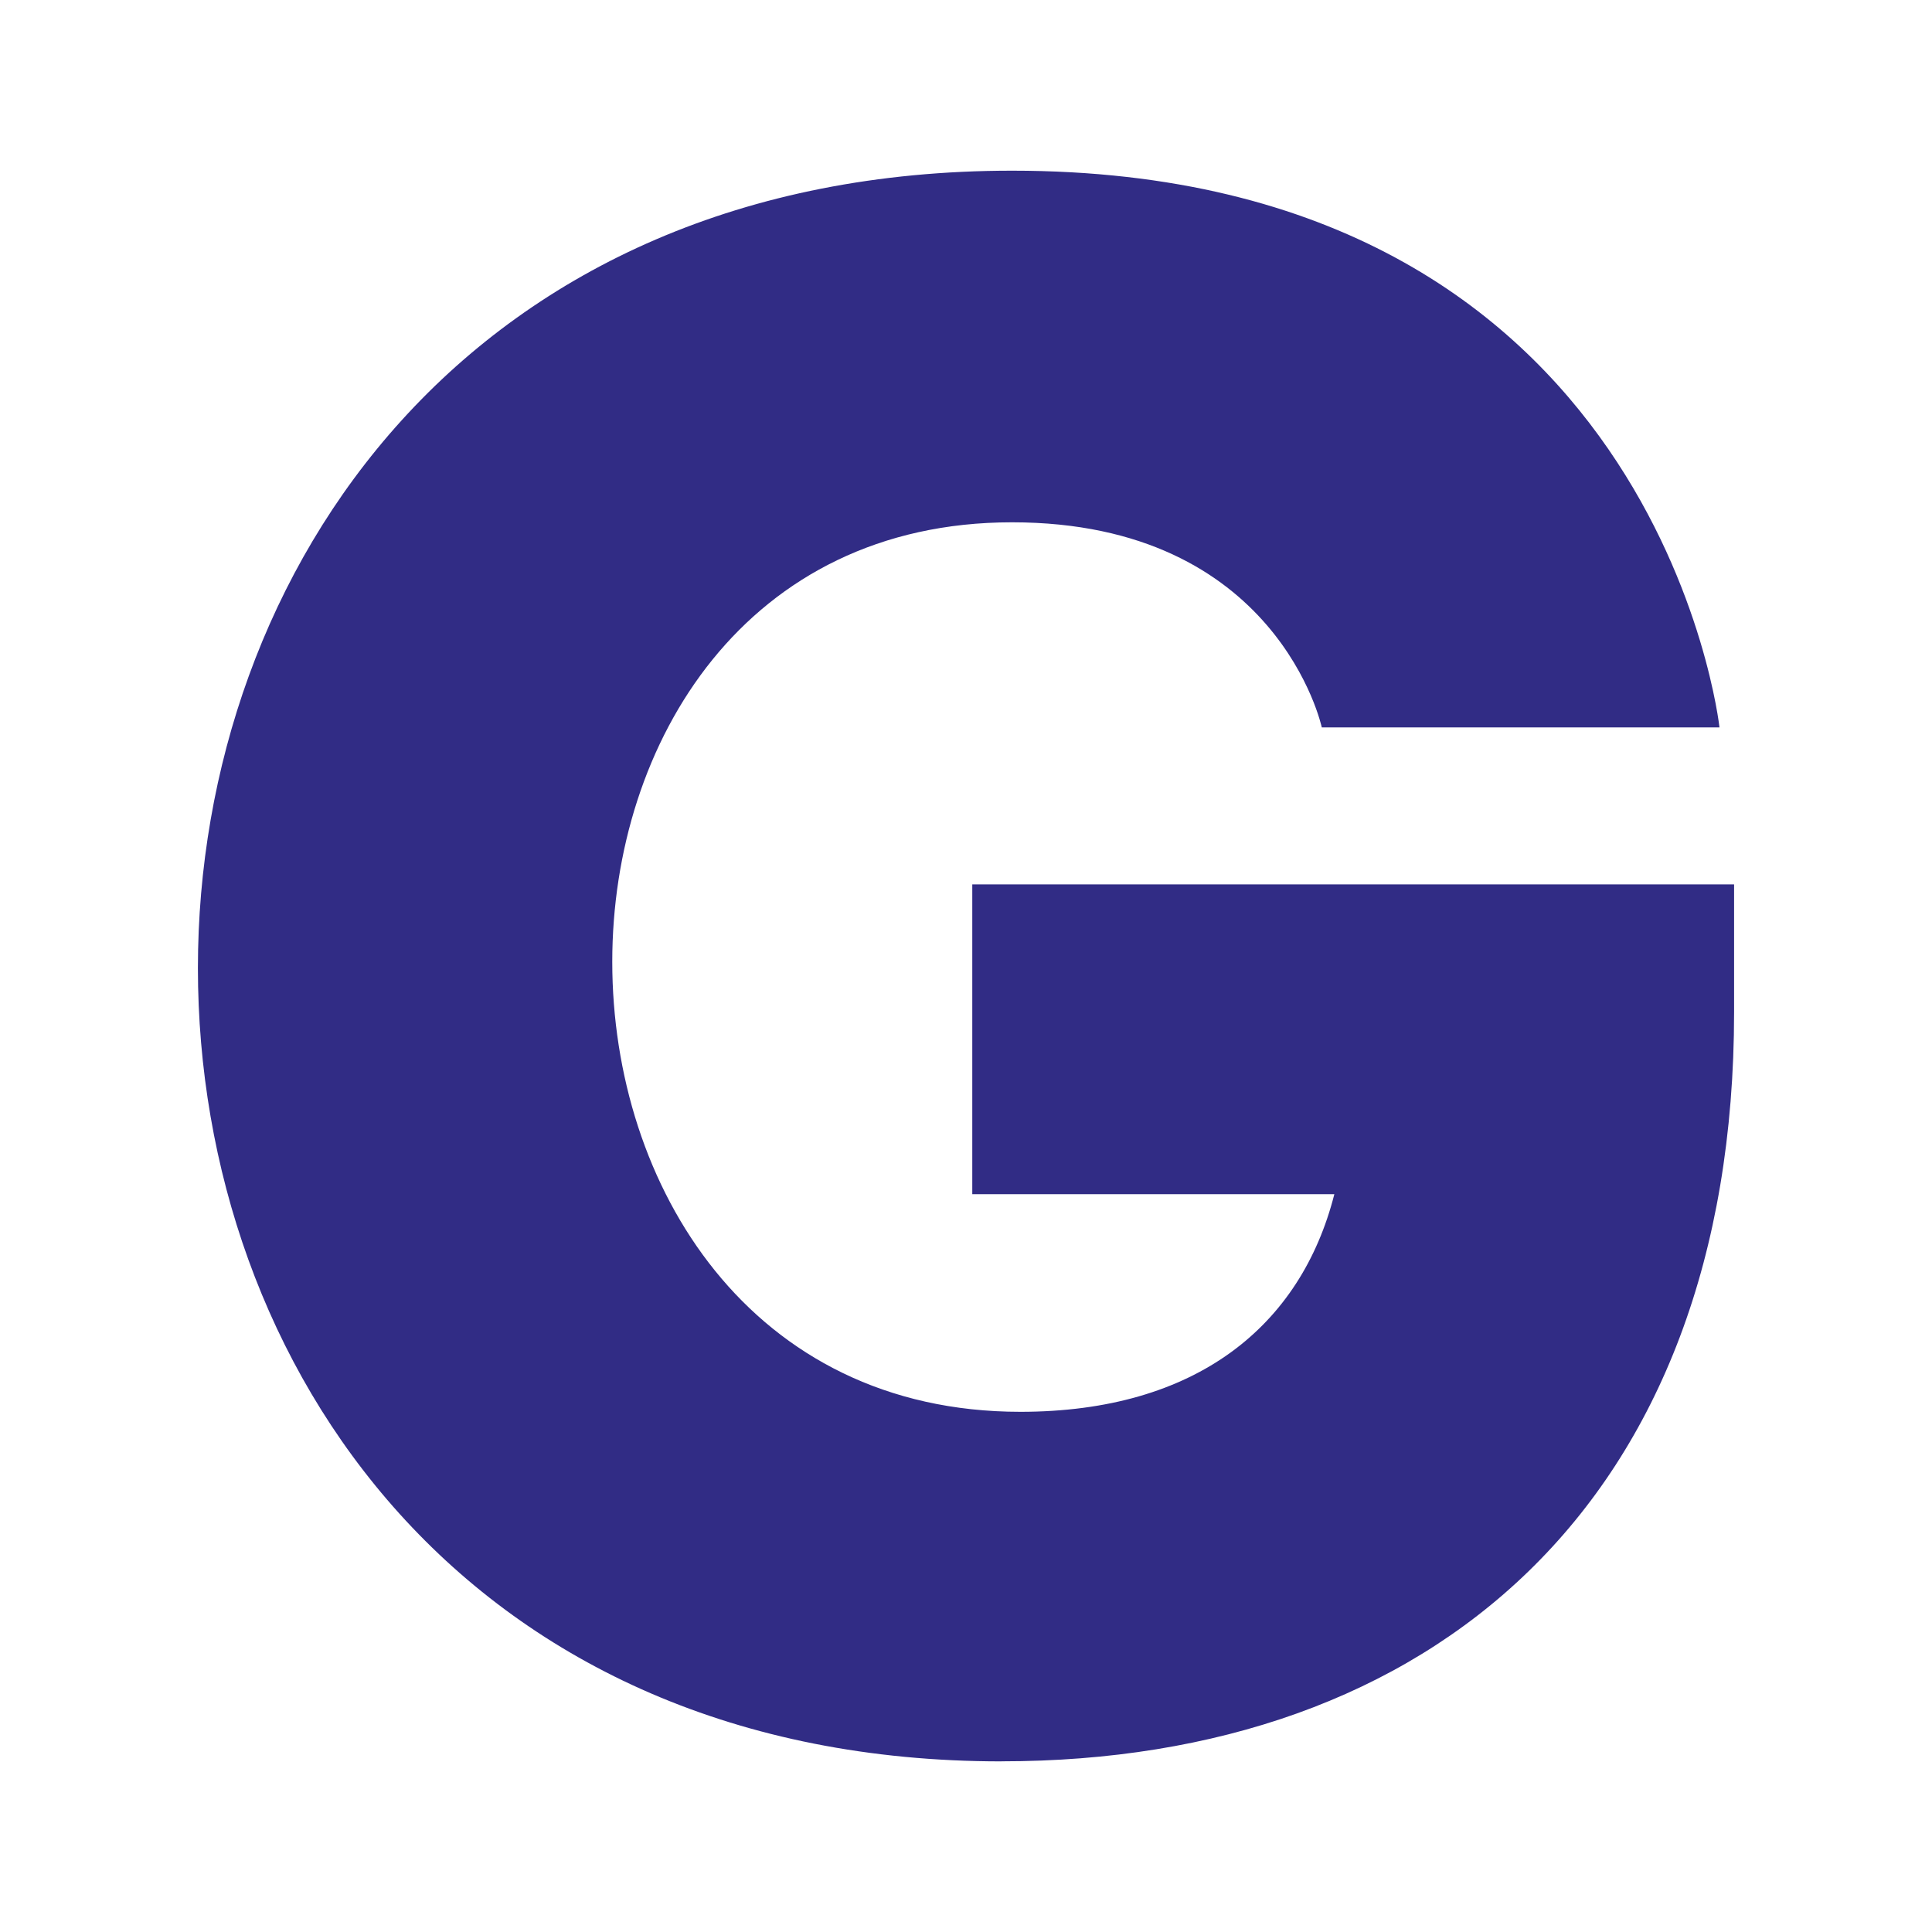 <svg xmlns="http://www.w3.org/2000/svg" width="32" height="32" viewBox="0 0 32 32">
  <style>
    path {
      fill: #312c85;
      color-scheme: light dark;
    }
    @media (prefers-color-scheme: dark) {
      path {
        fill: #e6007e;
      }
    }
  </style>
  <path d="m 16.589,29.173 c 7.107,0 12.133,-4.264 12.133,-12.411 V 14.648 H 16.104 v 5.131 h 5.997 c -0.555,2.184 -2.288,3.605 -5.2,3.605 -4.472,0 -6.76,-3.744 -6.76,-7.453 0,-3.64 2.219,-7.28 6.621,-7.28 4.403,0 5.131,3.397 5.131,3.397 h 6.587 c 0,0 -1.005,-9.221 -11.717,-9.221 -8.979,0 -13.485,6.621 -13.485,13.208 0,6.587 4.472,13.139 13.312,13.139 z" aria-label="G" />
</svg>